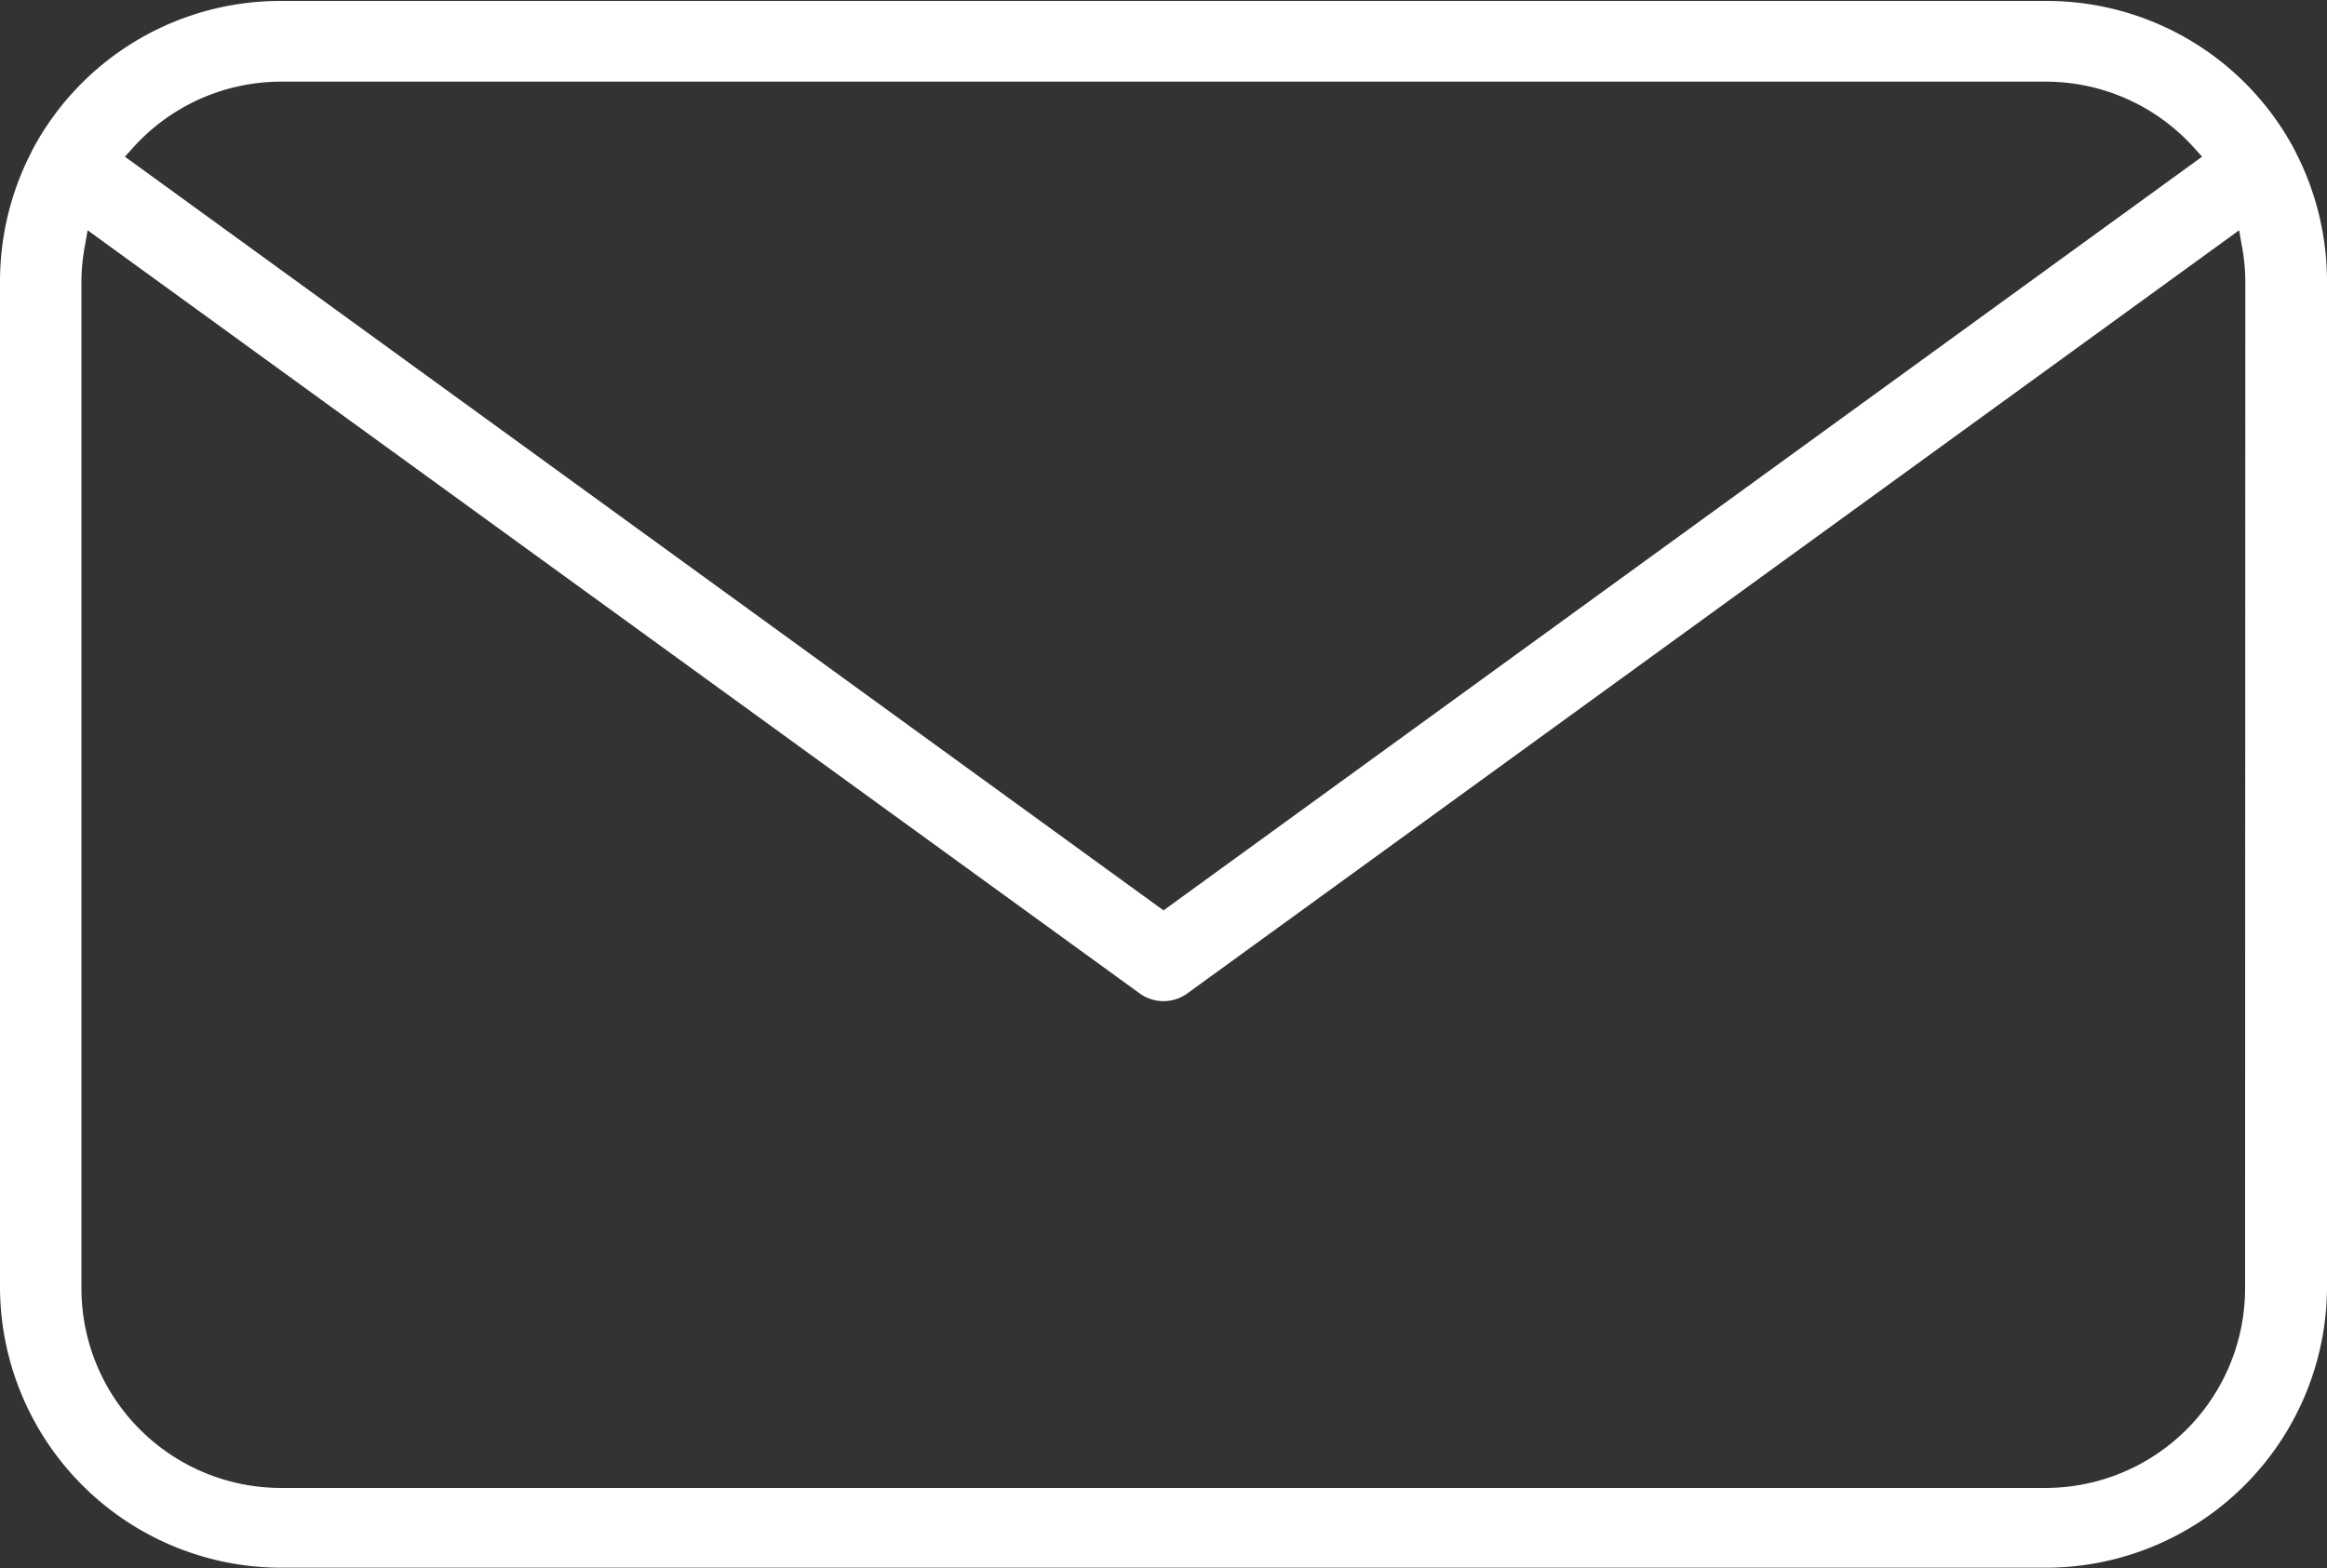 <?xml version="1.0" encoding="UTF-8"?>
<svg xmlns="http://www.w3.org/2000/svg" viewBox="0 0 98 66.07">
  <rect x="0" y="0" width="98" height="66.07" fill="#333333" stroke="none"/>
  <defs>
    <style>.a{fill:#fff;}</style>
  </defs>
  <path class="a" d="M97.66,23.33l-.07-.14A11.82,11.82,0,0,0,87.17,17H12.83A11.82,11.82,0,0,0,2.41,23.19l-.07.14A11.92,11.92,0,0,0,1,28.8V71.2A11.85,11.85,0,0,0,12.83,83H87.17A11.85,11.85,0,0,0,99,71.2V28.8A11.92,11.92,0,0,0,97.66,23.33ZM6.55,23.24a8.39,8.39,0,0,1,6.28-2.84H87.17a8.39,8.39,0,0,1,6.28,2.84l.29.32L50,55.31,6.26,23.56Zm89,48a8.41,8.41,0,0,1-8.4,8.4H12.83a8.41,8.41,0,0,1-8.4-8.4V28.8a8.38,8.38,0,0,1,.15-1.51l.11-.63L49,58.81a1.71,1.71,0,0,0,2,0l44.3-32.15.11.63a8.38,8.38,0,0,1,.15,1.51Z" transform="translate(-1 -16.96)"></path>
</svg>
